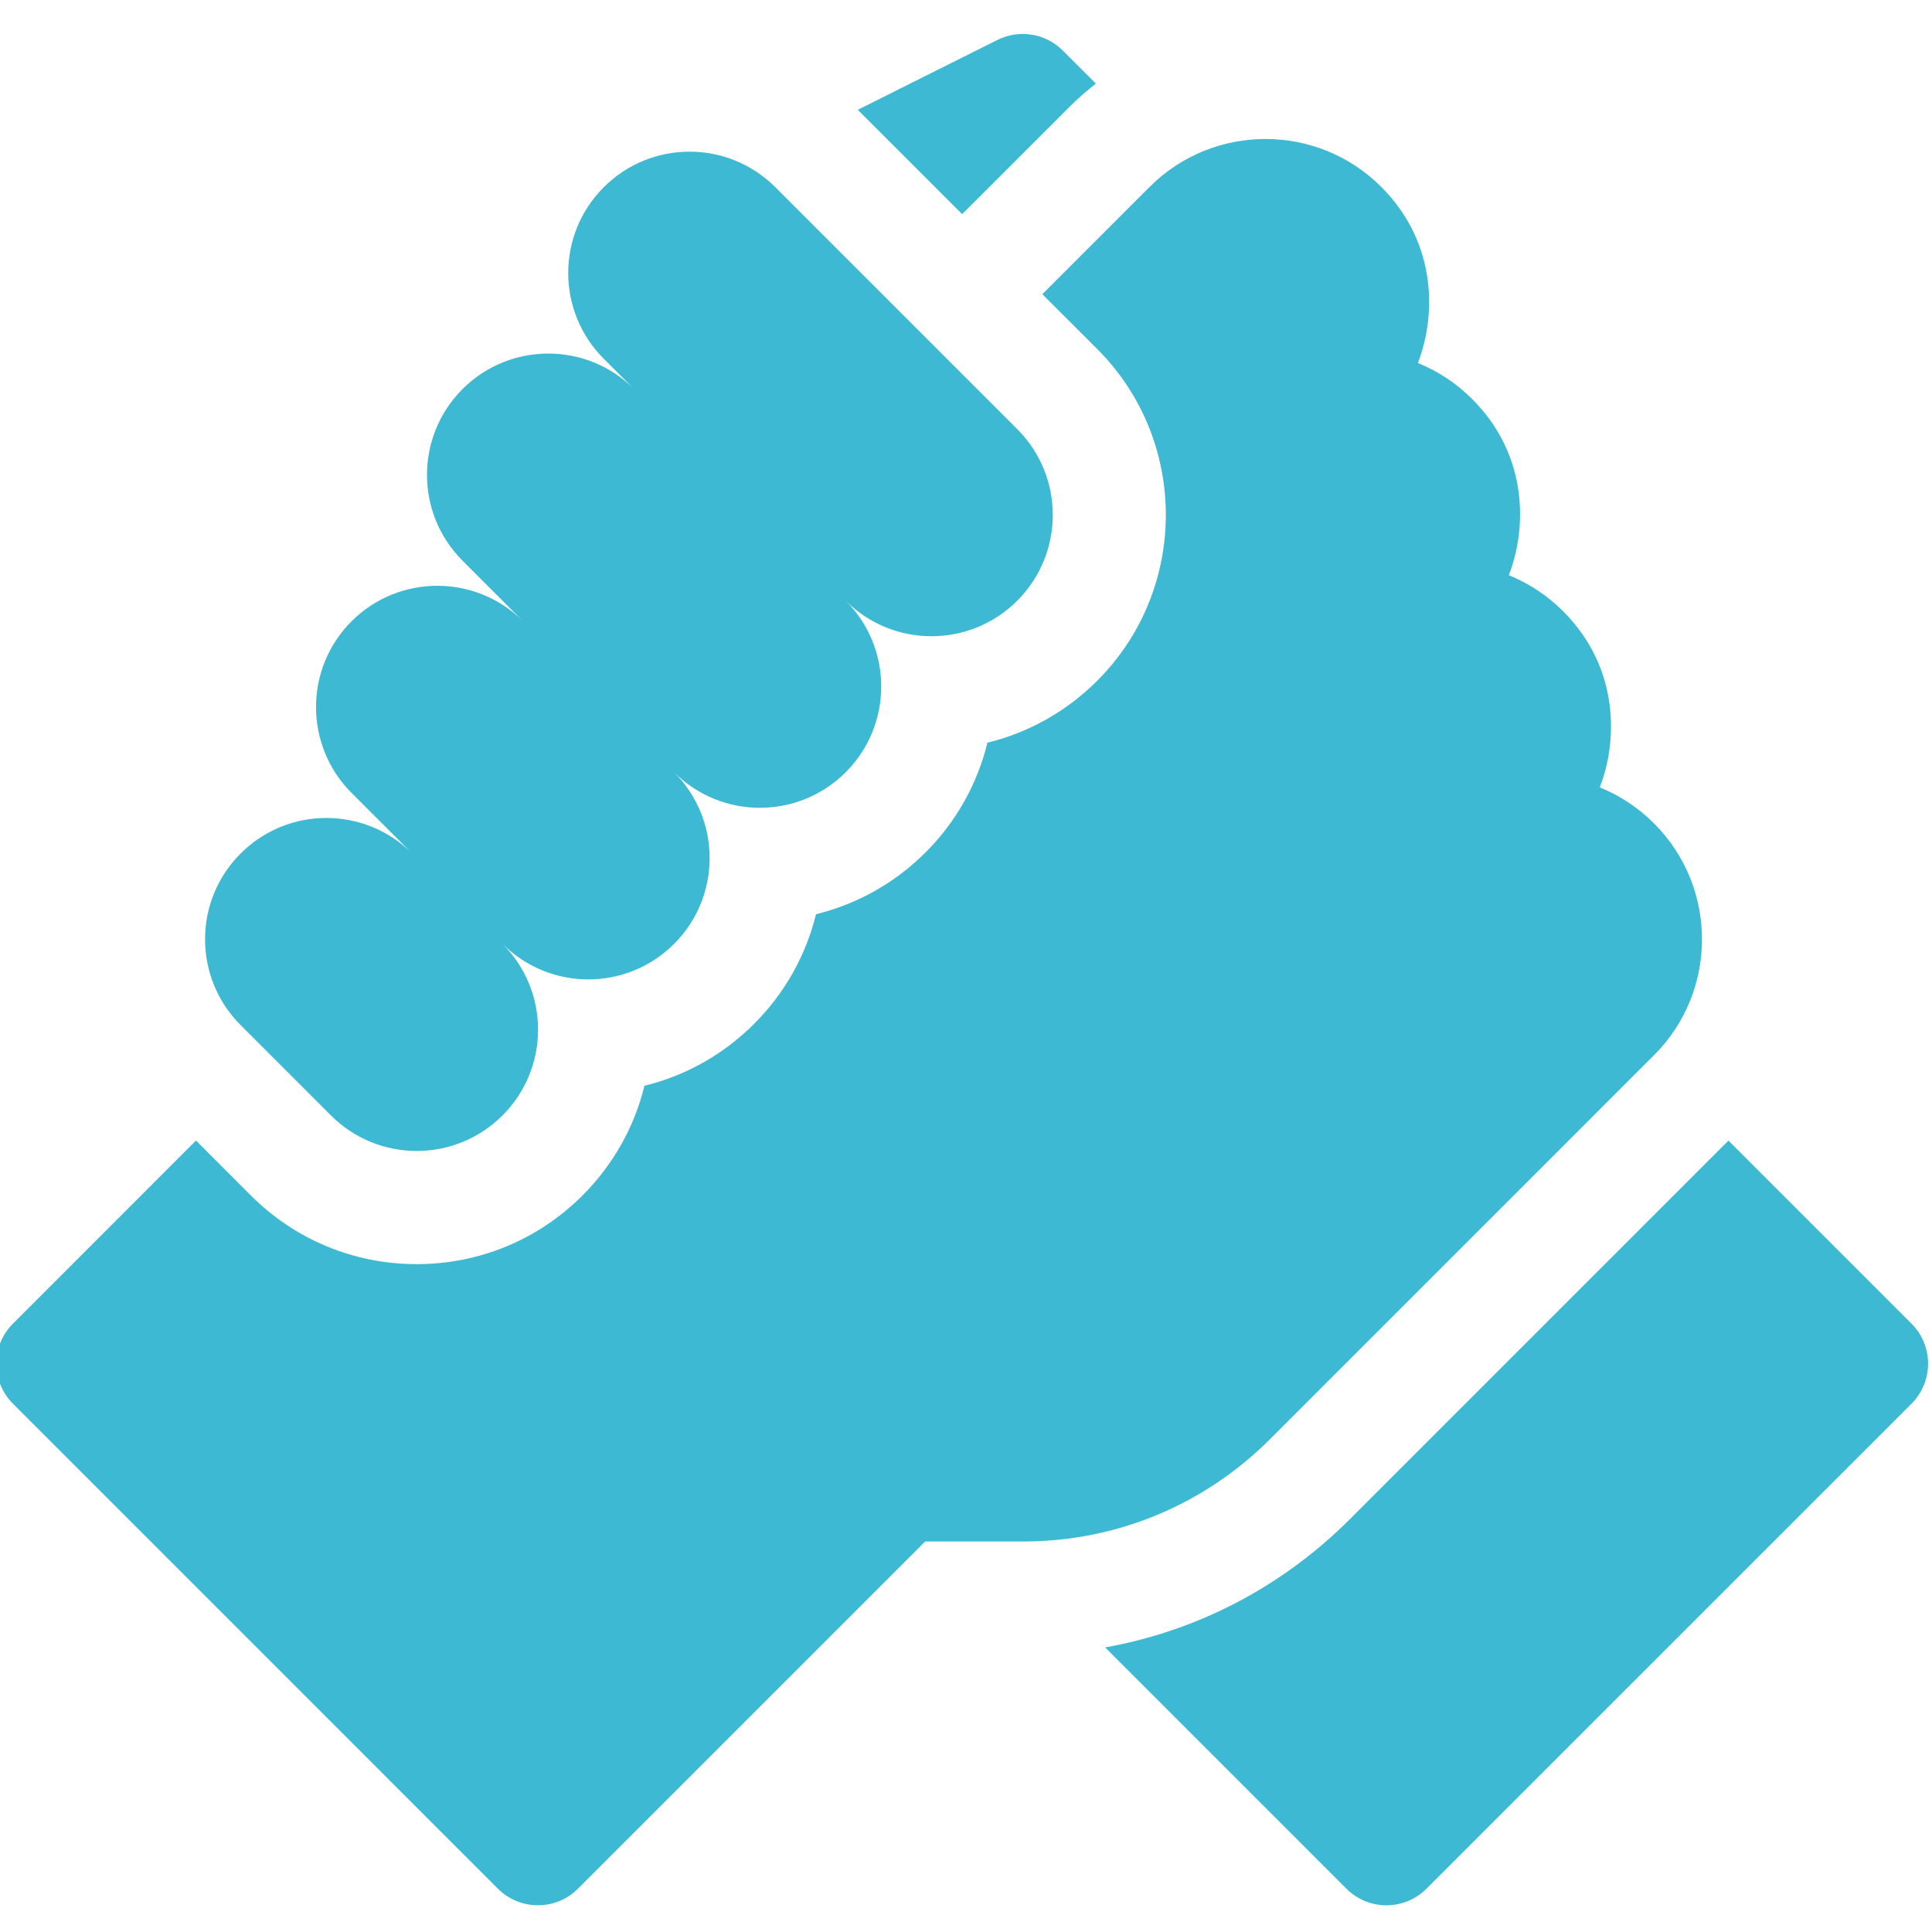 <svg width="41" height="41" viewBox="0 0 41 41" fill="none" xmlns="http://www.w3.org/2000/svg">
<g clip-path="url(#clip0_1719_2610)">
<path d="M40.565 28.09L36.68 24.205L28.644 32.241C27.209 33.676 25.409 34.611 23.453 34.961L28.573 40.081C29.042 40.551 29.803 40.551 30.272 40.081L40.565 29.789C41.034 29.32 41.034 28.559 40.565 28.09Z" fill="#3DB9D3"/>
<path d="M35.103 22.39C36.457 21.036 36.457 18.833 35.105 17.478C35.103 17.476 35.102 17.475 35.1 17.473C34.765 17.139 34.374 16.881 33.949 16.709C34.318 15.775 34.395 14.196 33.173 12.973C33.17 12.97 33.166 12.966 33.163 12.963C32.83 12.632 32.441 12.377 32.019 12.206C32.388 11.272 32.466 9.693 31.244 8.471C31.243 8.47 31.242 8.469 31.241 8.468C30.907 8.133 30.515 7.875 30.089 7.703C30.458 6.769 30.536 5.19 29.313 3.967C29.313 3.967 29.313 3.966 29.312 3.966C29.312 3.966 29.312 3.966 29.311 3.965C27.957 2.611 25.753 2.611 24.398 3.965L22.12 6.243L23.285 7.407C25.226 9.348 25.226 12.505 23.285 14.446C22.632 15.099 21.83 15.547 20.955 15.761C20.746 16.614 20.309 17.422 19.644 18.087C18.992 18.739 18.191 19.187 17.317 19.401C17.103 20.275 16.655 21.076 16.003 21.728C15.351 22.38 14.55 22.828 13.676 23.042C13.462 23.916 13.014 24.717 12.362 25.369C11.422 26.309 10.172 26.827 8.842 26.827C7.513 26.827 6.263 26.309 5.323 25.369L4.159 24.204L0.274 28.09C-0.195 28.559 -0.195 29.319 0.274 29.788L10.566 40.081C11.036 40.55 11.796 40.55 12.265 40.081L19.633 32.713H21.709C23.689 32.713 25.55 31.942 26.951 30.542L35.103 22.39Z" fill="#3DB9D3"/>
<path d="M7.023 23.671C8.028 24.677 9.659 24.677 10.664 23.671C11.67 22.666 11.67 21.036 10.664 20.03C11.67 21.036 13.3 21.036 14.306 20.03C15.311 19.025 15.311 17.394 14.306 16.389C15.311 17.394 16.941 17.394 17.947 16.389C18.952 15.384 18.952 13.753 17.947 12.748C18.952 13.753 20.582 13.753 21.588 12.748C22.593 11.742 22.593 10.112 21.588 9.107L16.454 3.973C15.448 2.967 13.818 2.967 12.813 3.973C11.807 4.978 11.807 6.608 12.813 7.614L13.456 8.257C12.451 7.252 10.82 7.252 9.815 8.257C8.81 9.263 8.81 10.893 9.815 11.898L11.101 13.185C10.096 12.18 8.466 12.18 7.46 13.185C6.455 14.19 6.455 15.821 7.46 16.826L8.747 18.113C7.741 17.107 6.111 17.107 5.106 18.113C4.1 19.118 4.1 20.748 5.106 21.754L7.023 23.671Z" fill="#3DB9D3"/>
<path d="M22.696 2.268C22.873 2.09 23.061 1.927 23.257 1.775L22.554 1.073C22.189 0.707 21.63 0.616 21.168 0.847L18.203 2.33L20.418 4.545L22.696 2.268Z" fill="#3DB9D3"/>
</g>
<defs>
<clipPath id="clip0_1719_2610">
<rect width="41" height="41" fill="white"/>
</clipPath>
</defs>
</svg>
